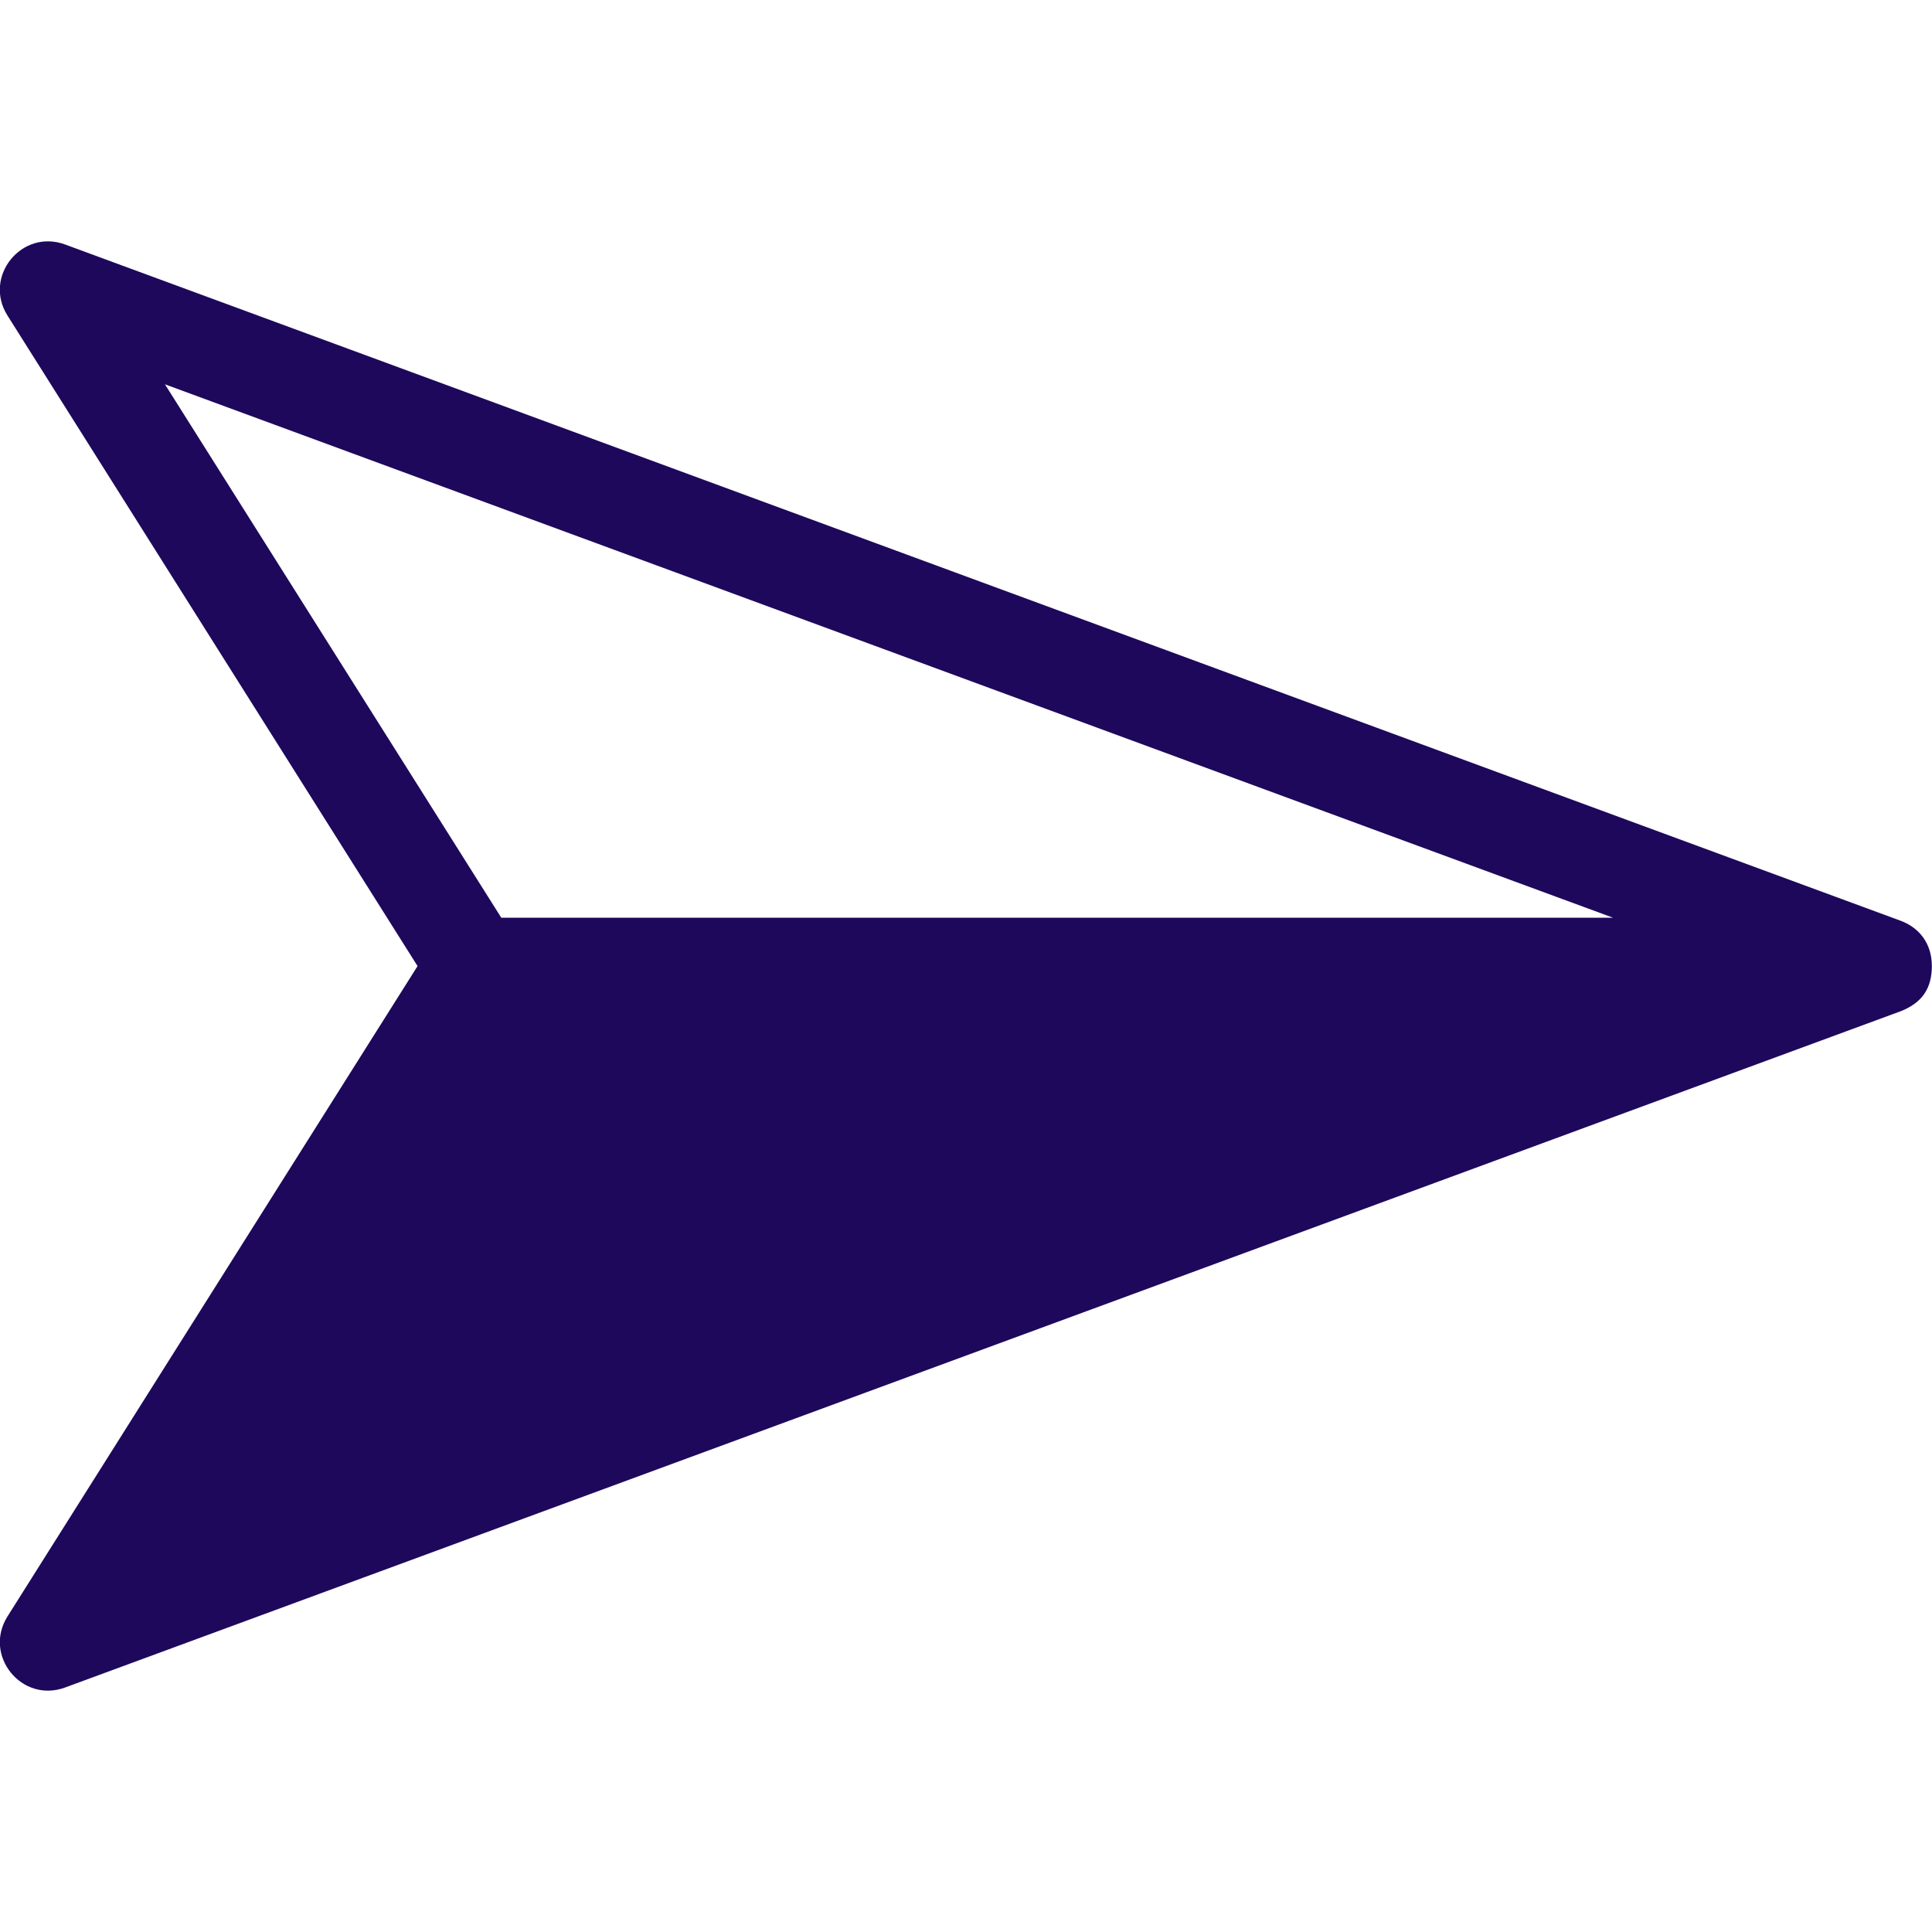 <svg width="24" height="24" viewBox="0 0 24 24" fill="none" xmlns="http://www.w3.org/2000/svg">
<g clip-path="url(#clip0_262_4324)">
<path fill-rule="evenodd" clip-rule="evenodd" d="M23.608 11.437L0.808 3.037C0.27 2.839 -0.213 3.435 0.093 3.92L5.187 12.001L0.093 20.08C-0.212 20.565 0.27 21.161 0.808 20.963L23.608 12.563C23.877 12.458 23.998 12.279 23.998 12C23.998 11.721 23.842 11.523 23.608 11.437ZM20.037 11.4H6.227L2.049 4.774L20.037 11.4Z" fill="url(#paint0_linear_262_4324)"/>
</g>
<defs>
<linearGradient id="paint0_linear_262_4324" x1="11.998" y1="2.998" x2="11.998" y2="21.002" gradientUnits="userSpaceOnUse">
<stop stop-color="#1E085C"/>
</linearGradient>
<clipPath id="clip0_262_4324">
<rect width="24" height="24" fill="white" transform="matrix(0 1 -1 0 24 0)"/>
</clipPath>
</defs>
</svg>
